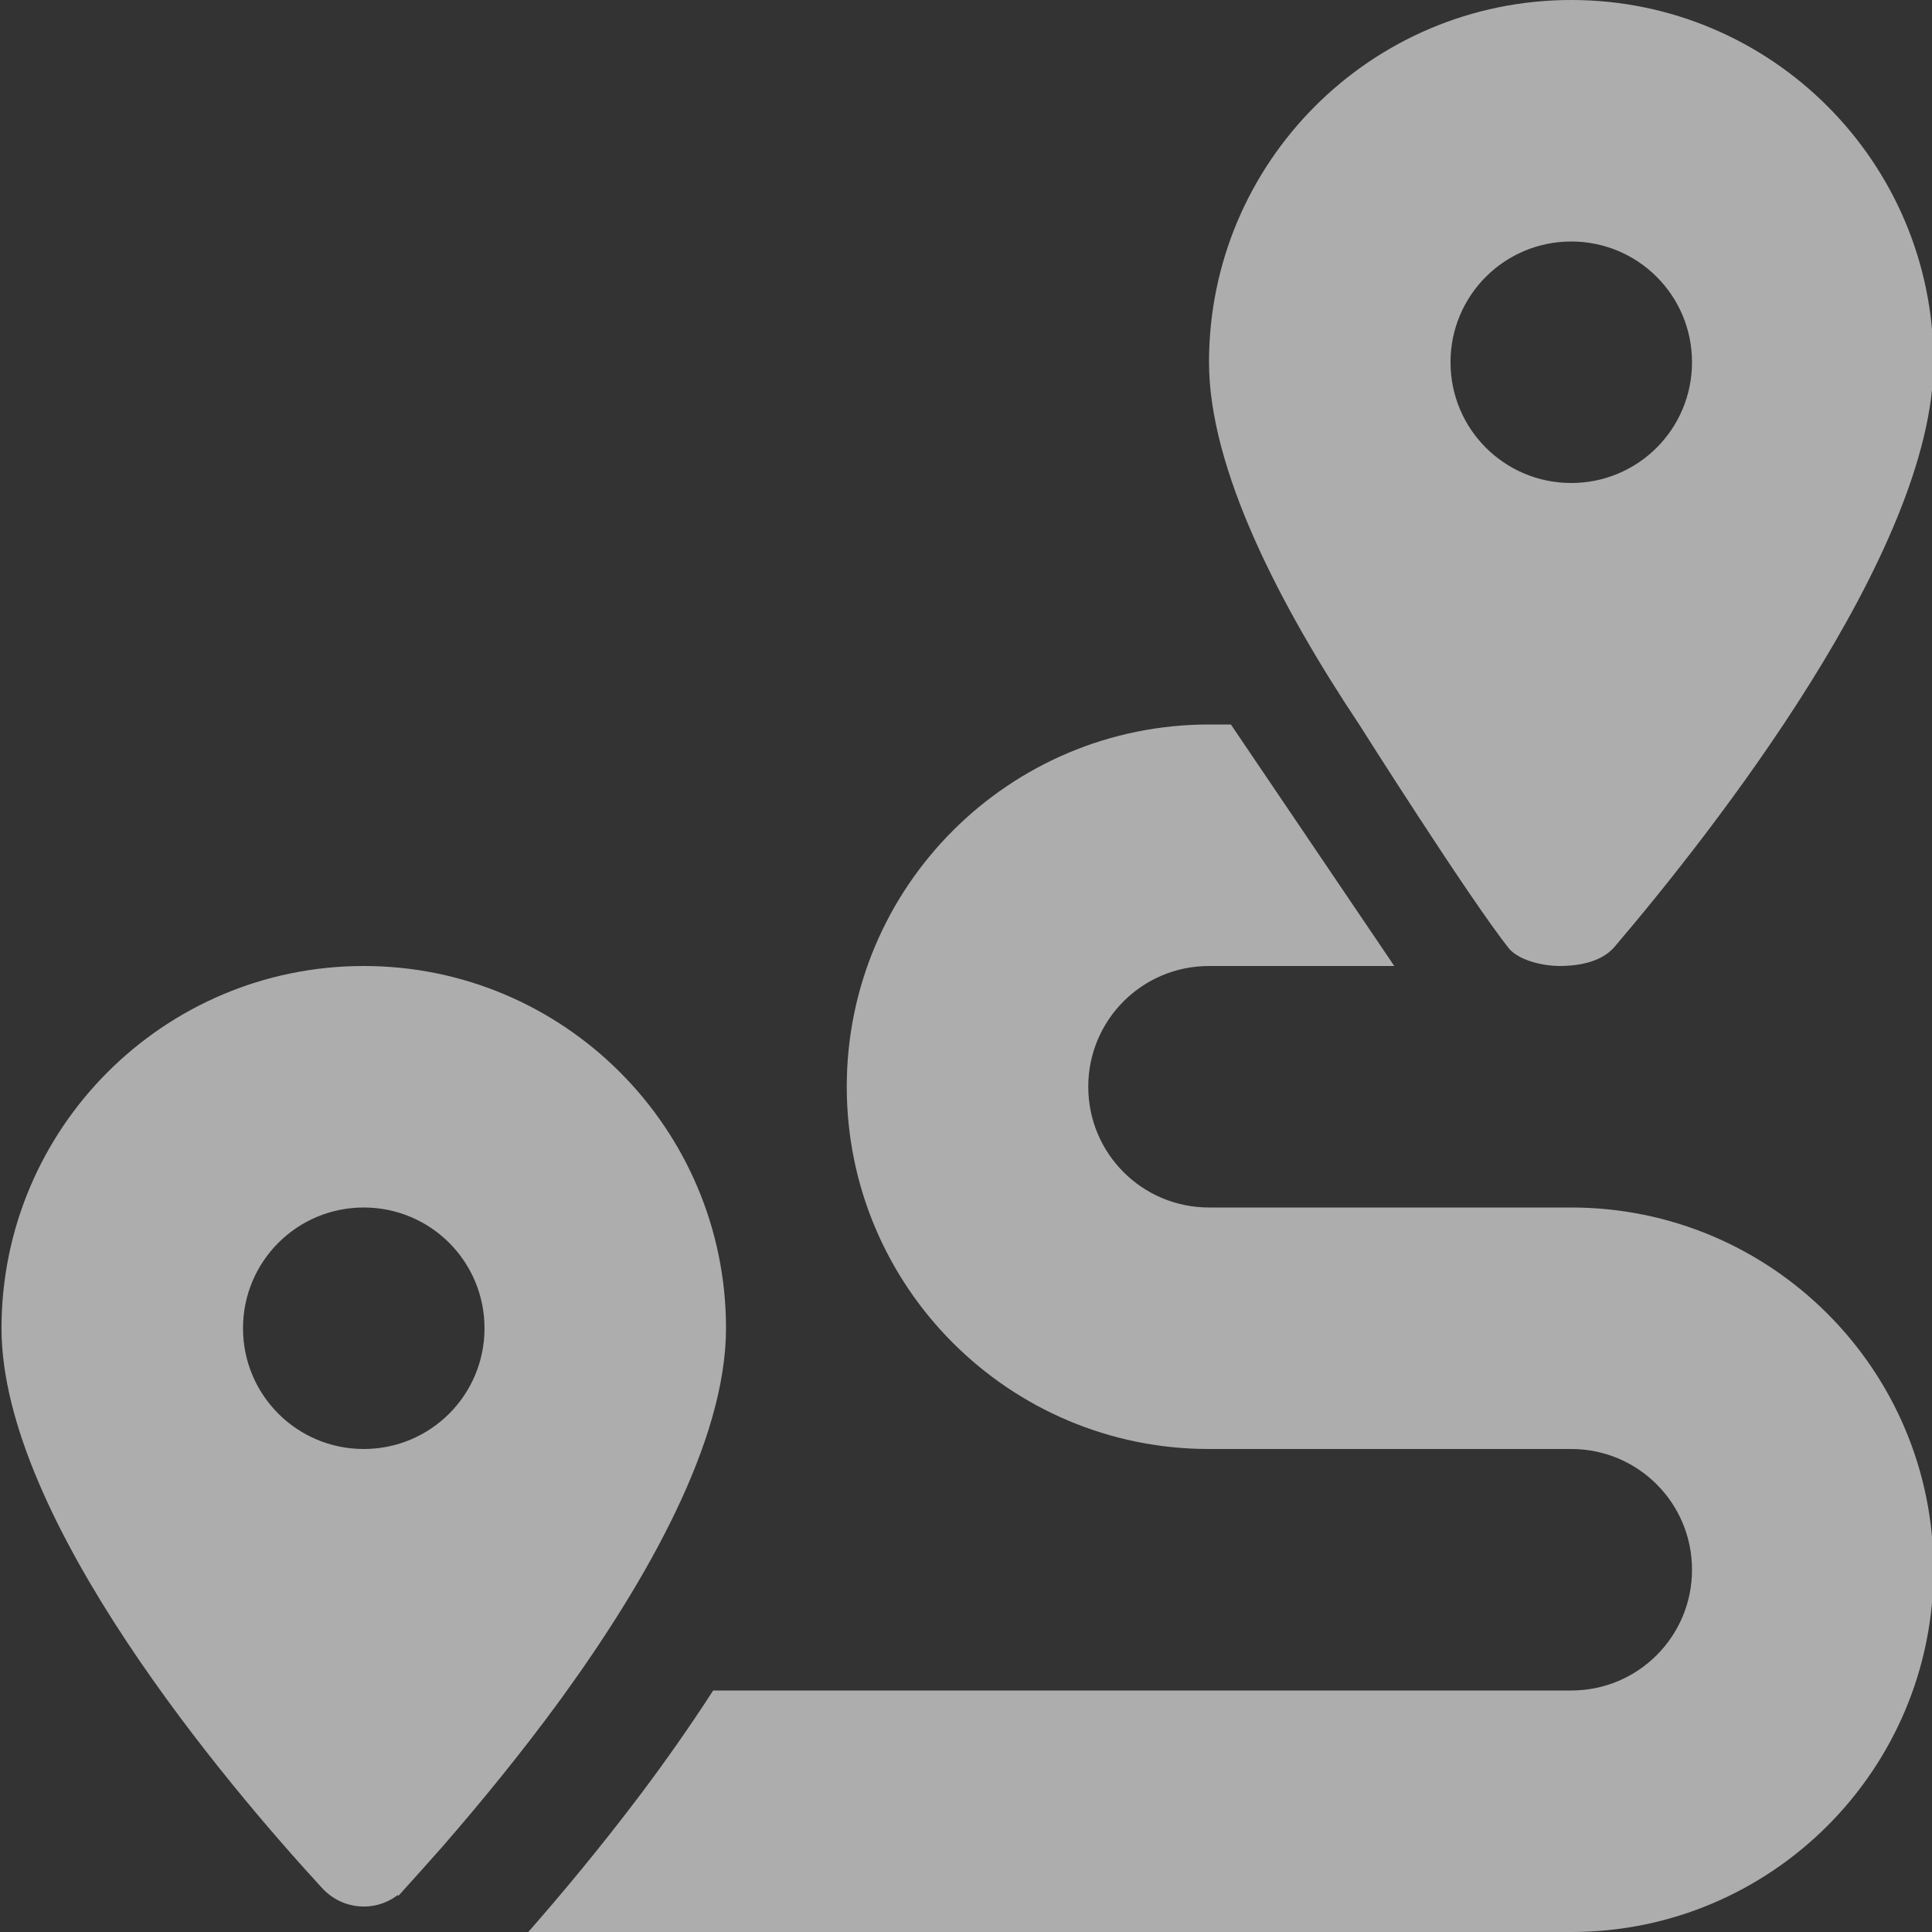 <?xml version="1.0" encoding="utf-8"?>
<!-- Generator: Adobe Illustrator 28.1.0, SVG Export Plug-In . SVG Version: 6.00 Build 0)  -->
<svg version="1.1" id="Layer_1" xmlns="http://www.w3.org/2000/svg" xmlns:xlink="http://www.w3.org/1999/xlink" x="0px" y="0px"
	 viewBox="0 0 512 512" style="enable-background:new 0 0 512 512;" xml:space="preserve">
<rect x="0" y="0" width="512" height="512" fill="#333333" stroke="none"/>
<style type="text/css">
	.st0{opacity:0.6;fill:#FFFFFF;}
</style>
<path class="st0" d="M369.5,256h-49.1c-17.7,0-32,14.3-32,32s14.3,32,32,32h96c53,0,96,43,96,96s-43,96-96,96H140
	c8.7-9.9,19.3-22.6,30-36.8c6.3-8.4,12.8-17.6,19-27.2h227.4c17.7,0,32-14.3,32-32s-14.3-32-32-32h-96c-53,0-96-43-96-96
	s43-96,96-96h5.8L369.5,256z M360.2,192c-21-31.5-39.8-67.7-39.8-96c0-53,43-96,96-96s96,43,96,96c0,50.2-59.1,125.1-84.6,155
	c-3.8,4.4-10.7,5-14.5,5s-10.3-1.2-13.3-4.5C389.4,238.2,360.2,192,360.2,192z M117.5,489.1c-3.8,4.3-7.2,8.1-10.1,11.3l-1.8,2
	l-0.2-0.2c-6,4.6-14.6,4-20-1.8C60.2,473,0.4,402.5,0.4,352c0-53,43-96,96-96s96,43,96,96c0,30-21.1,67-43.5,97.9
	c-10.7,14.7-21.7,28-30.8,38.5L117.5,489.1z M128.4,352c0-17.7-14.3-32-32-32s-32,14.3-32,32s14.3,32,32,32S128.4,369.7,128.4,352z
	 M416.4,128c17.7,0,32-14.3,32-32s-14.3-32-32-32s-32,14.3-32,32S398.7,128,416.4,128z"/>
</svg>
